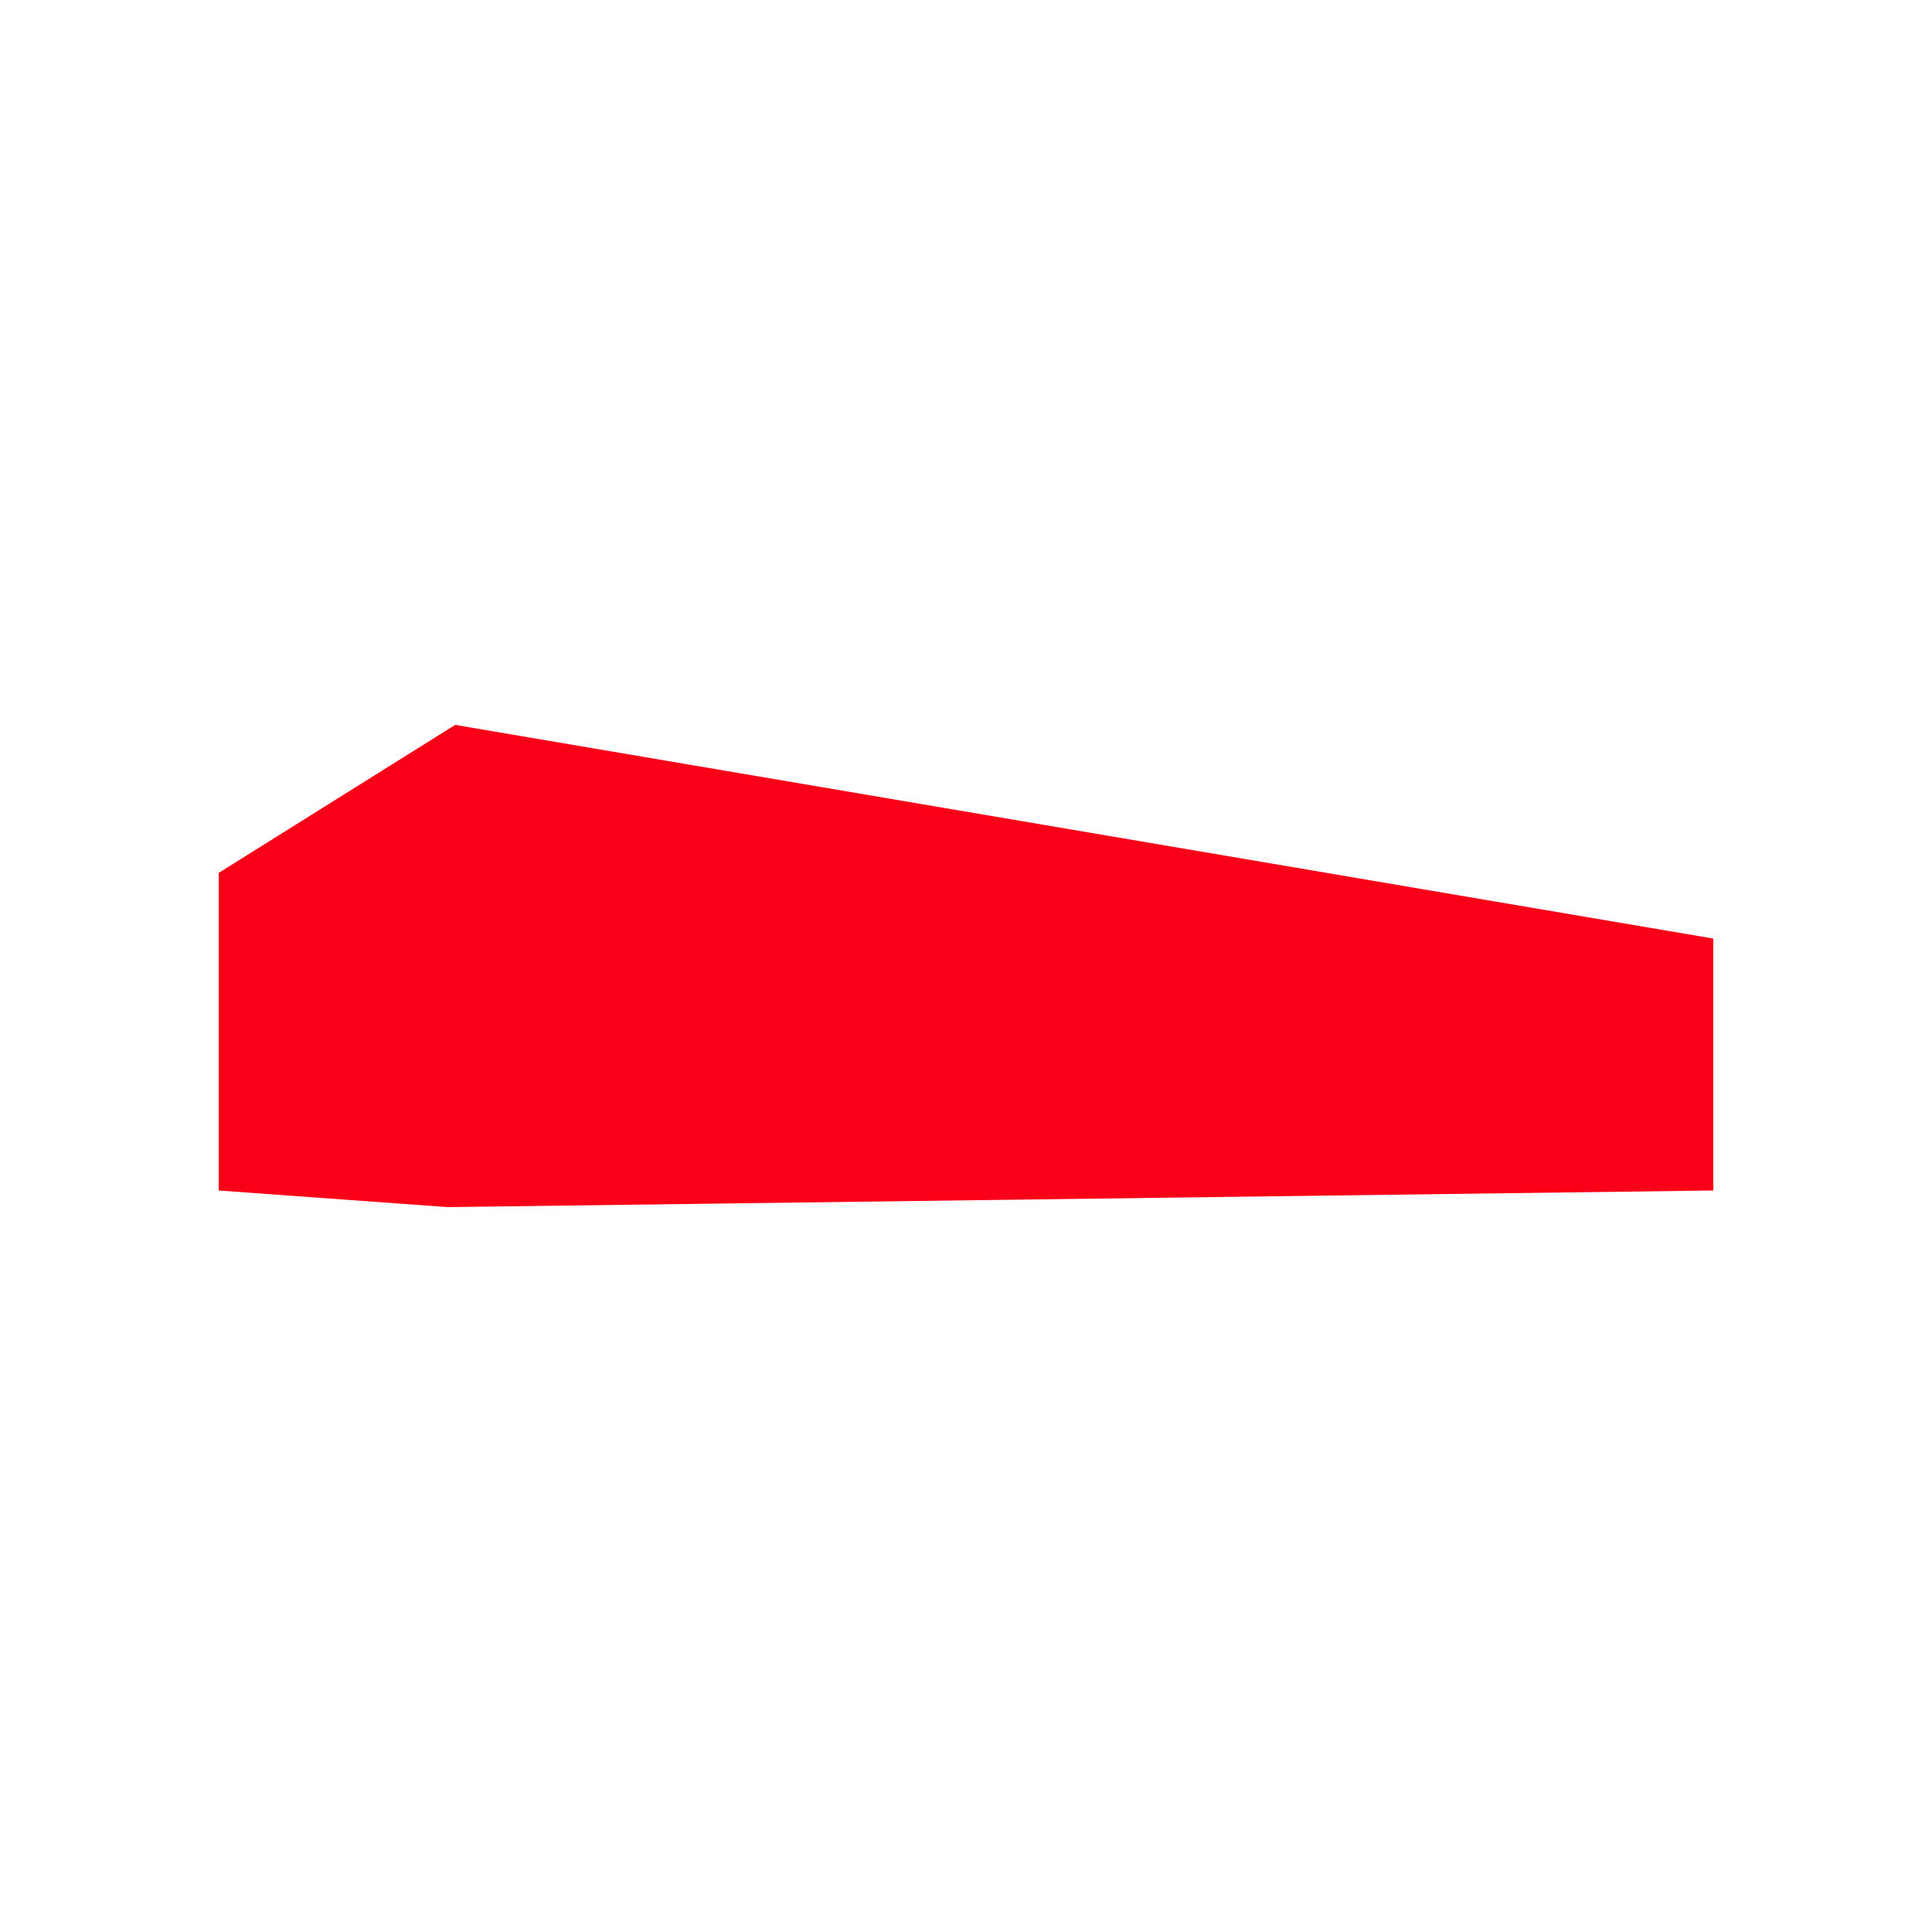 <?xml version="1.0" encoding="UTF-8"?>
<svg id="Ebene_2_Kopie" xmlns="http://www.w3.org/2000/svg" version="1.1" viewBox="0 0 500 500">
  <!-- Generator: Adobe Illustrator 29.6.1, SVG Export Plug-In . SVG Version: 2.1.1 Build 9)  -->
  <defs>
    <style>
      .st0 {
        fill: #f90018;
      }
    </style>
  </defs>
  <polygon class="st0" points="56.6 308.1 56.6 225.9 117.8 187.6 443.4 242.9 443.4 308.1 115.9 312.4 56.6 308.1"/>
</svg>